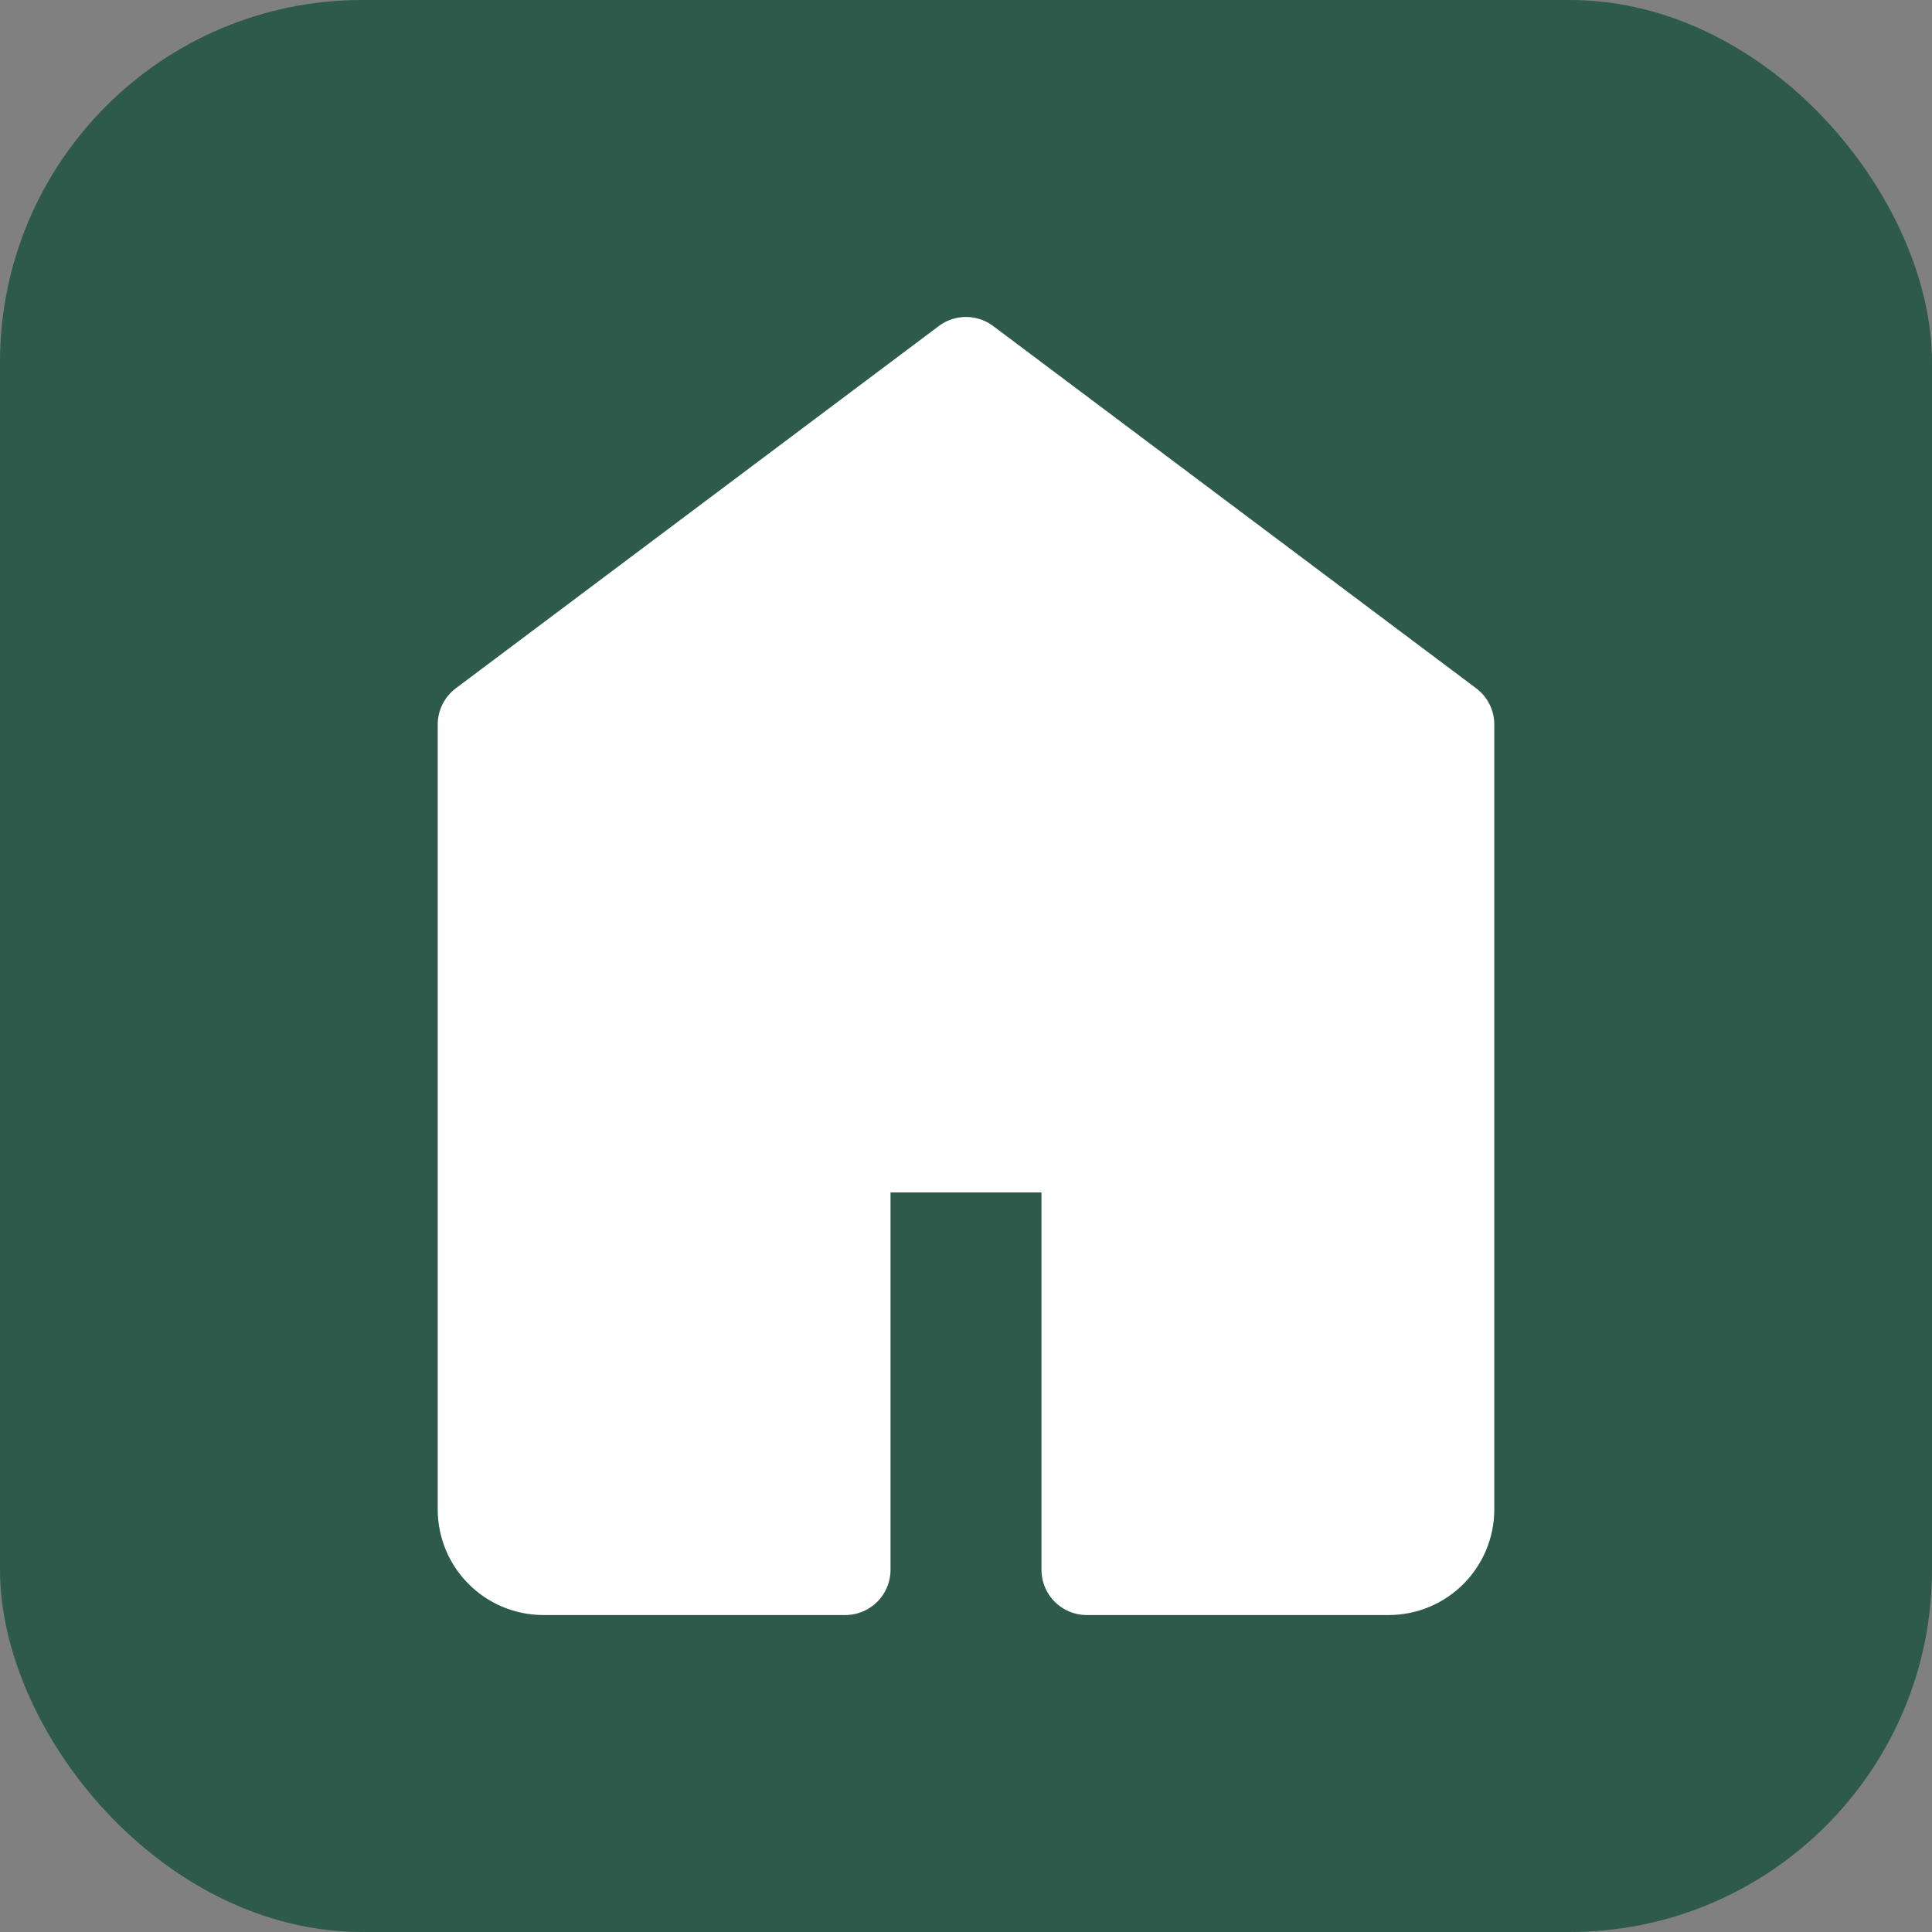 <svg width="32" height="32" viewBox="0 0 32 32" fill="none" xmlns="http://www.w3.org/2000/svg">
  <rect x="0" y="0" width="32" height="32" fill="#808080" stroke="none"/>
  <rect width="32" height="32" rx="6" fill="#2D5A4A"/>
  <path d="M16 6L8 12V25C8 25.552 8.448 26 9 26H14V19H18V26H23C23.552 26 24 25.552 24 25V12L16 6Z" fill="white"/>
  <path d="M16 6L8 12V25C8 25.552 8.448 26 9 26H14V19H18V26H23C23.552 26 24 25.552 24 25V12L16 6Z" stroke="white" stroke-width="1.5" stroke-linecap="round" stroke-linejoin="round"/>
</svg>
